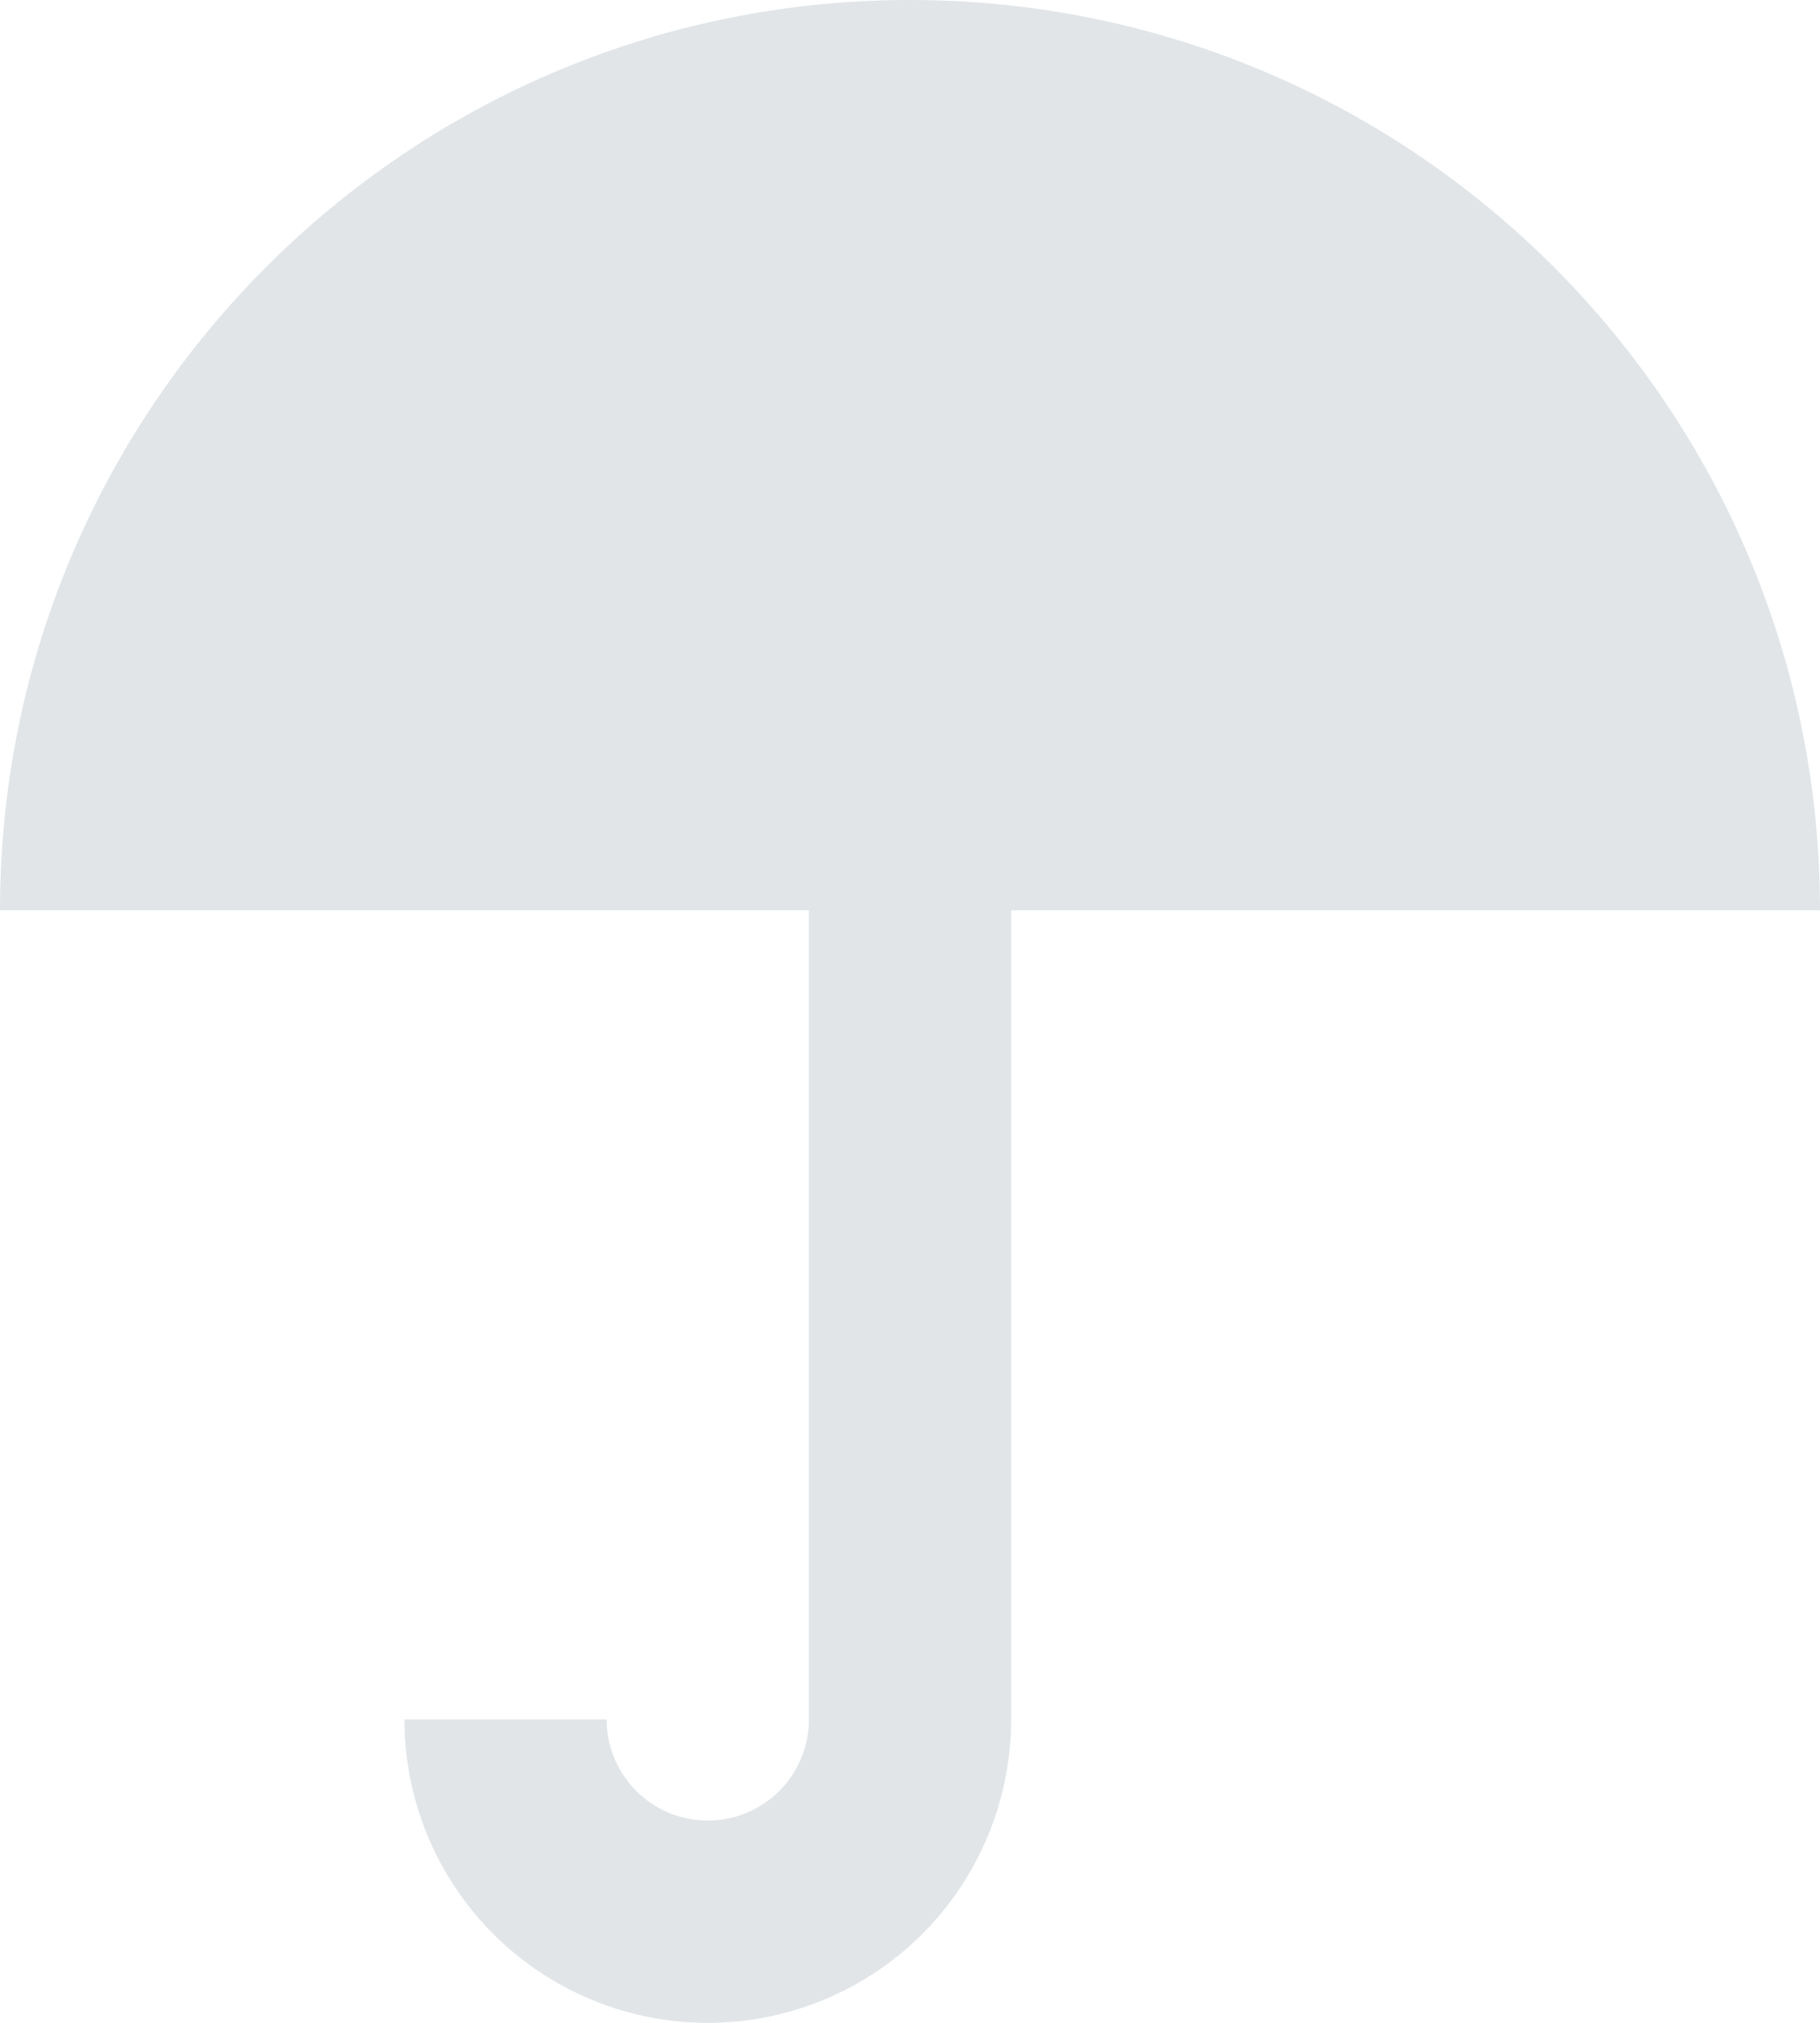 <svg xmlns="http://www.w3.org/2000/svg" viewBox="0 0 27 30" width="36" height="40"><path fill="#e1e5e8" d="M13.5 0C6.044 0 0 6.044 0 13.5h12v12a1.5 1.5 0 0 1-3 0H6a4.5 4.5 0 1 0 9 0v-12h12C27 6.044 20.956 0 13.5 0z"/></svg>
